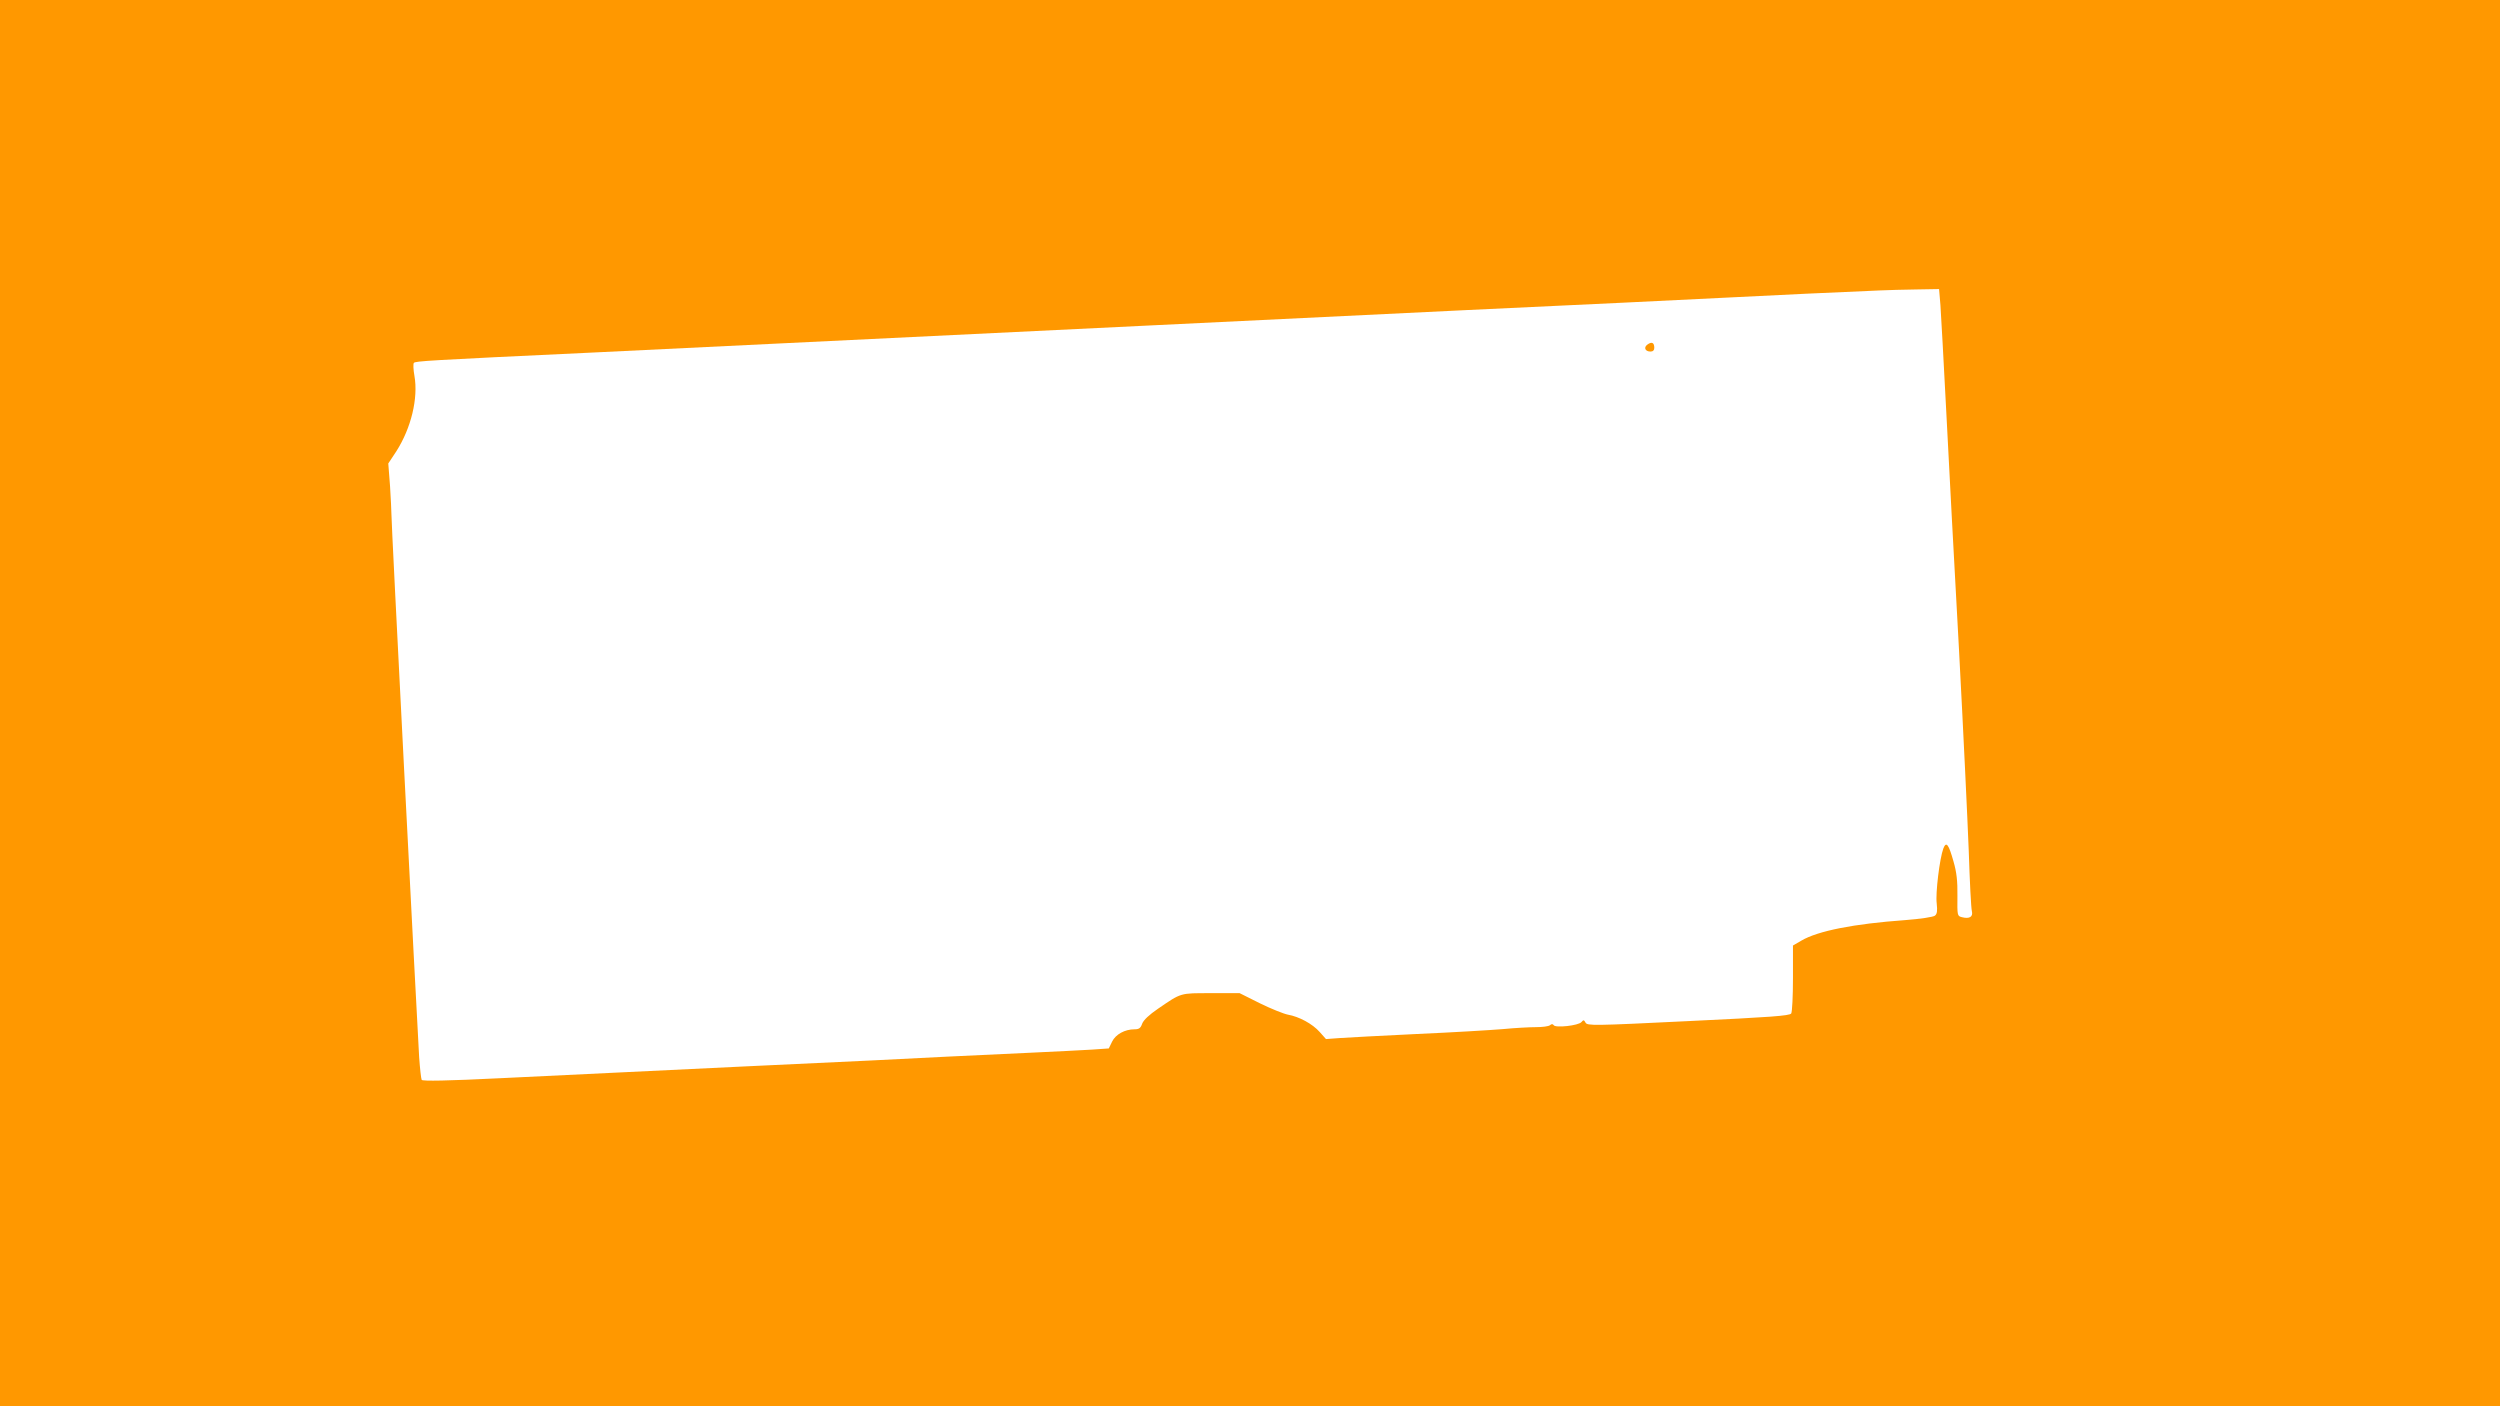 <?xml version="1.0" standalone="no"?>
<!DOCTYPE svg PUBLIC "-//W3C//DTD SVG 20010904//EN"
 "http://www.w3.org/TR/2001/REC-SVG-20010904/DTD/svg10.dtd">
<svg version="1.0" xmlns="http://www.w3.org/2000/svg"
 width="1280pt" height="720pt" viewBox="0 0 1280 720"
 preserveAspectRatio="xMidYMid meet">
<g transform="translate(0,720) scale(0.1,-0.1)"
fill="#ff9800" stroke="none">
<path d="M0 3600 l0 -3600 6400 0 6400 0 0 3600 0 3600 -6400 0 -6400 0 0
-3600z m9935 2038 c3 -46 17 -292 30 -548 13 -256 42 -802 65 -1215 22 -412
44 -877 50 -1032 5 -156 12 -294 16 -308 7 -29 -12 -41 -51 -31 -24 6 -24 8
-23 109 1 76 -4 121 -20 176 -25 89 -37 105 -52 67 -19 -51 -41 -230 -34 -282
4 -38 2 -53 -9 -62 -8 -7 -74 -17 -153 -23 -263 -19 -446 -55 -531 -105 l-43
-25 0 -167 c0 -92 -4 -173 -9 -181 -8 -12 -108 -19 -526 -39 -489 -24 -518
-24 -527 -8 -8 15 -11 15 -21 3 -15 -18 -133 -31 -142 -16 -5 7 -11 7 -19 0
-7 -6 -39 -10 -72 -10 -32 0 -108 -4 -169 -10 -60 -5 -258 -17 -440 -25 -181
-9 -361 -18 -398 -21 l-68 -5 -32 36 c-37 42 -106 79 -163 89 -21 4 -86 30
-143 58 l-104 52 -146 0 c-161 0 -151 3 -271 -79 -47 -32 -75 -59 -82 -77 -8
-23 -16 -29 -39 -29 -50 0 -97 -26 -115 -63 l-17 -35 -86 -6 c-47 -3 -189 -10
-316 -16 -126 -6 -318 -15 -425 -20 -107 -6 -573 -29 -1035 -50 -462 -22
-1022 -49 -1245 -60 -281 -14 -406 -16 -411 -9 -3 6 -9 59 -13 117 -15 263
-144 2760 -142 2782 0 14 -3 77 -7 141 l-9 116 41 62 c76 119 113 272 93 386
-6 33 -7 63 -3 67 8 9 63 13 916 53 396 19 1692 82 2880 140 1188 58 2264 110
2390 115 127 6 356 17 510 25 255 13 633 31 810 38 39 2 122 4 187 5 l116 2 7
-82z"/>
<path d="M8435 5436 c-21 -15 -12 -36 16 -36 12 0 19 7 19 19 0 27 -13 33 -35
17z"/>
</g>
</svg>
